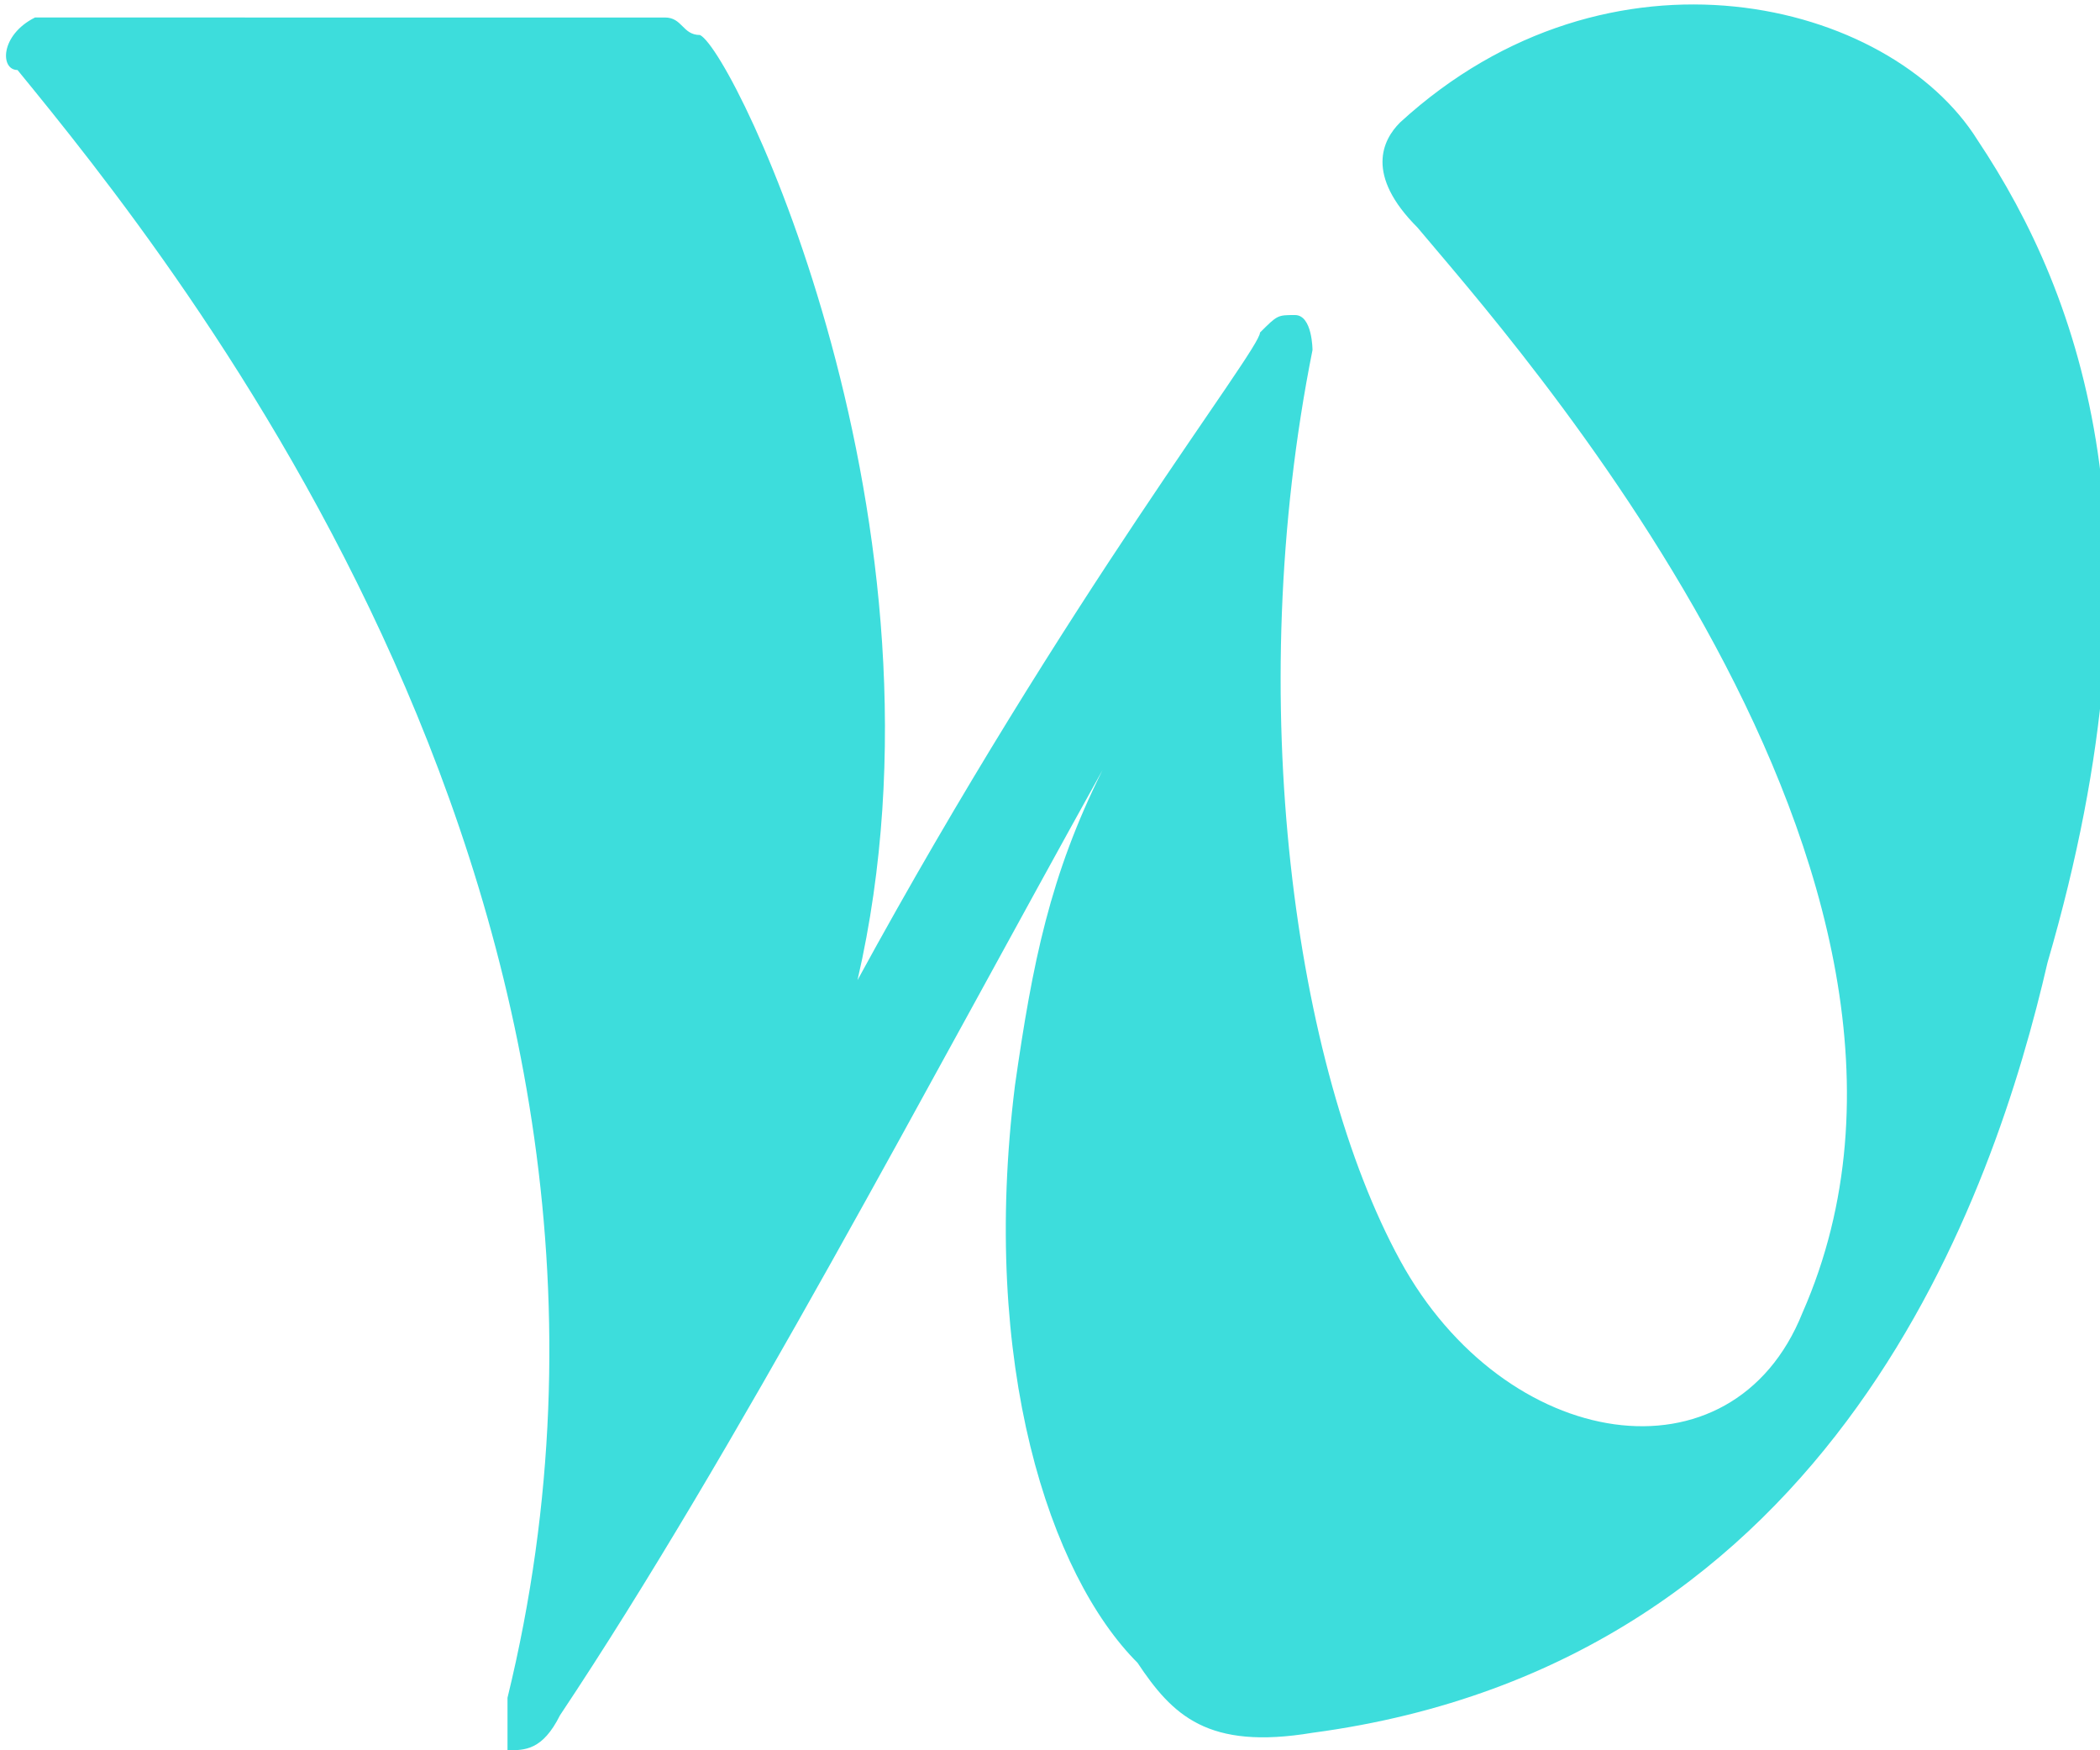 <?xml version="1.0" encoding="utf-8"?>
<!-- Generator: Adobe Illustrator 27.4.0, SVG Export Plug-In . SVG Version: 6.00 Build 0)  -->
<svg version="1.1" id="Calque_1" xmlns="http://www.w3.org/2000/svg" xmlns:xlink="http://www.w3.org/1999/xlink" x="0px" y="0px"
	 viewBox="0 0 12 10" style="enable-background:new 0 0 12 10;" xml:space="preserve">
<style type="text/css">
	.st0{fill:#3DDDDC;}
</style>
<path class="st0" d="M2.9,9.7c0,0.2,0,0.3,0,0.3c0.1,0,0.2,0,0.3-0.2c1-1.5,2.1-3.6,3.1-5.4C6,5,5.9,5.5,5.8,6.2
	C5.6,7.8,6,9,6.5,9.5c0.2,0.3,0.4,0.5,1,0.4c3-0.4,3.9-3.1,4.2-4.4c0.7-2.4,0.2-3.8-0.4-4.7C10.8,0,9.2-0.4,8,0.7
	C7.9,0.8,7.8,1,8.1,1.3c0.5,0.6,3.3,3.7,2.2,6.2C9.9,8.5,8.6,8.3,8,7.2C7.4,6.1,7.1,4,7.5,2c0,0,0-0.2-0.1-0.2c-0.1,0-0.1,0-0.2,0.1
	c0,0.1-1.1,1.5-2.3,3.7C5.5,3,4.2,0.3,4,0.2c-0.1,0-0.1-0.1-0.2-0.1H0.2C0,0.2,0,0.4,0.1,0.4C1,1.5,4,5.2,2.9,9.7z"/>
</svg>
